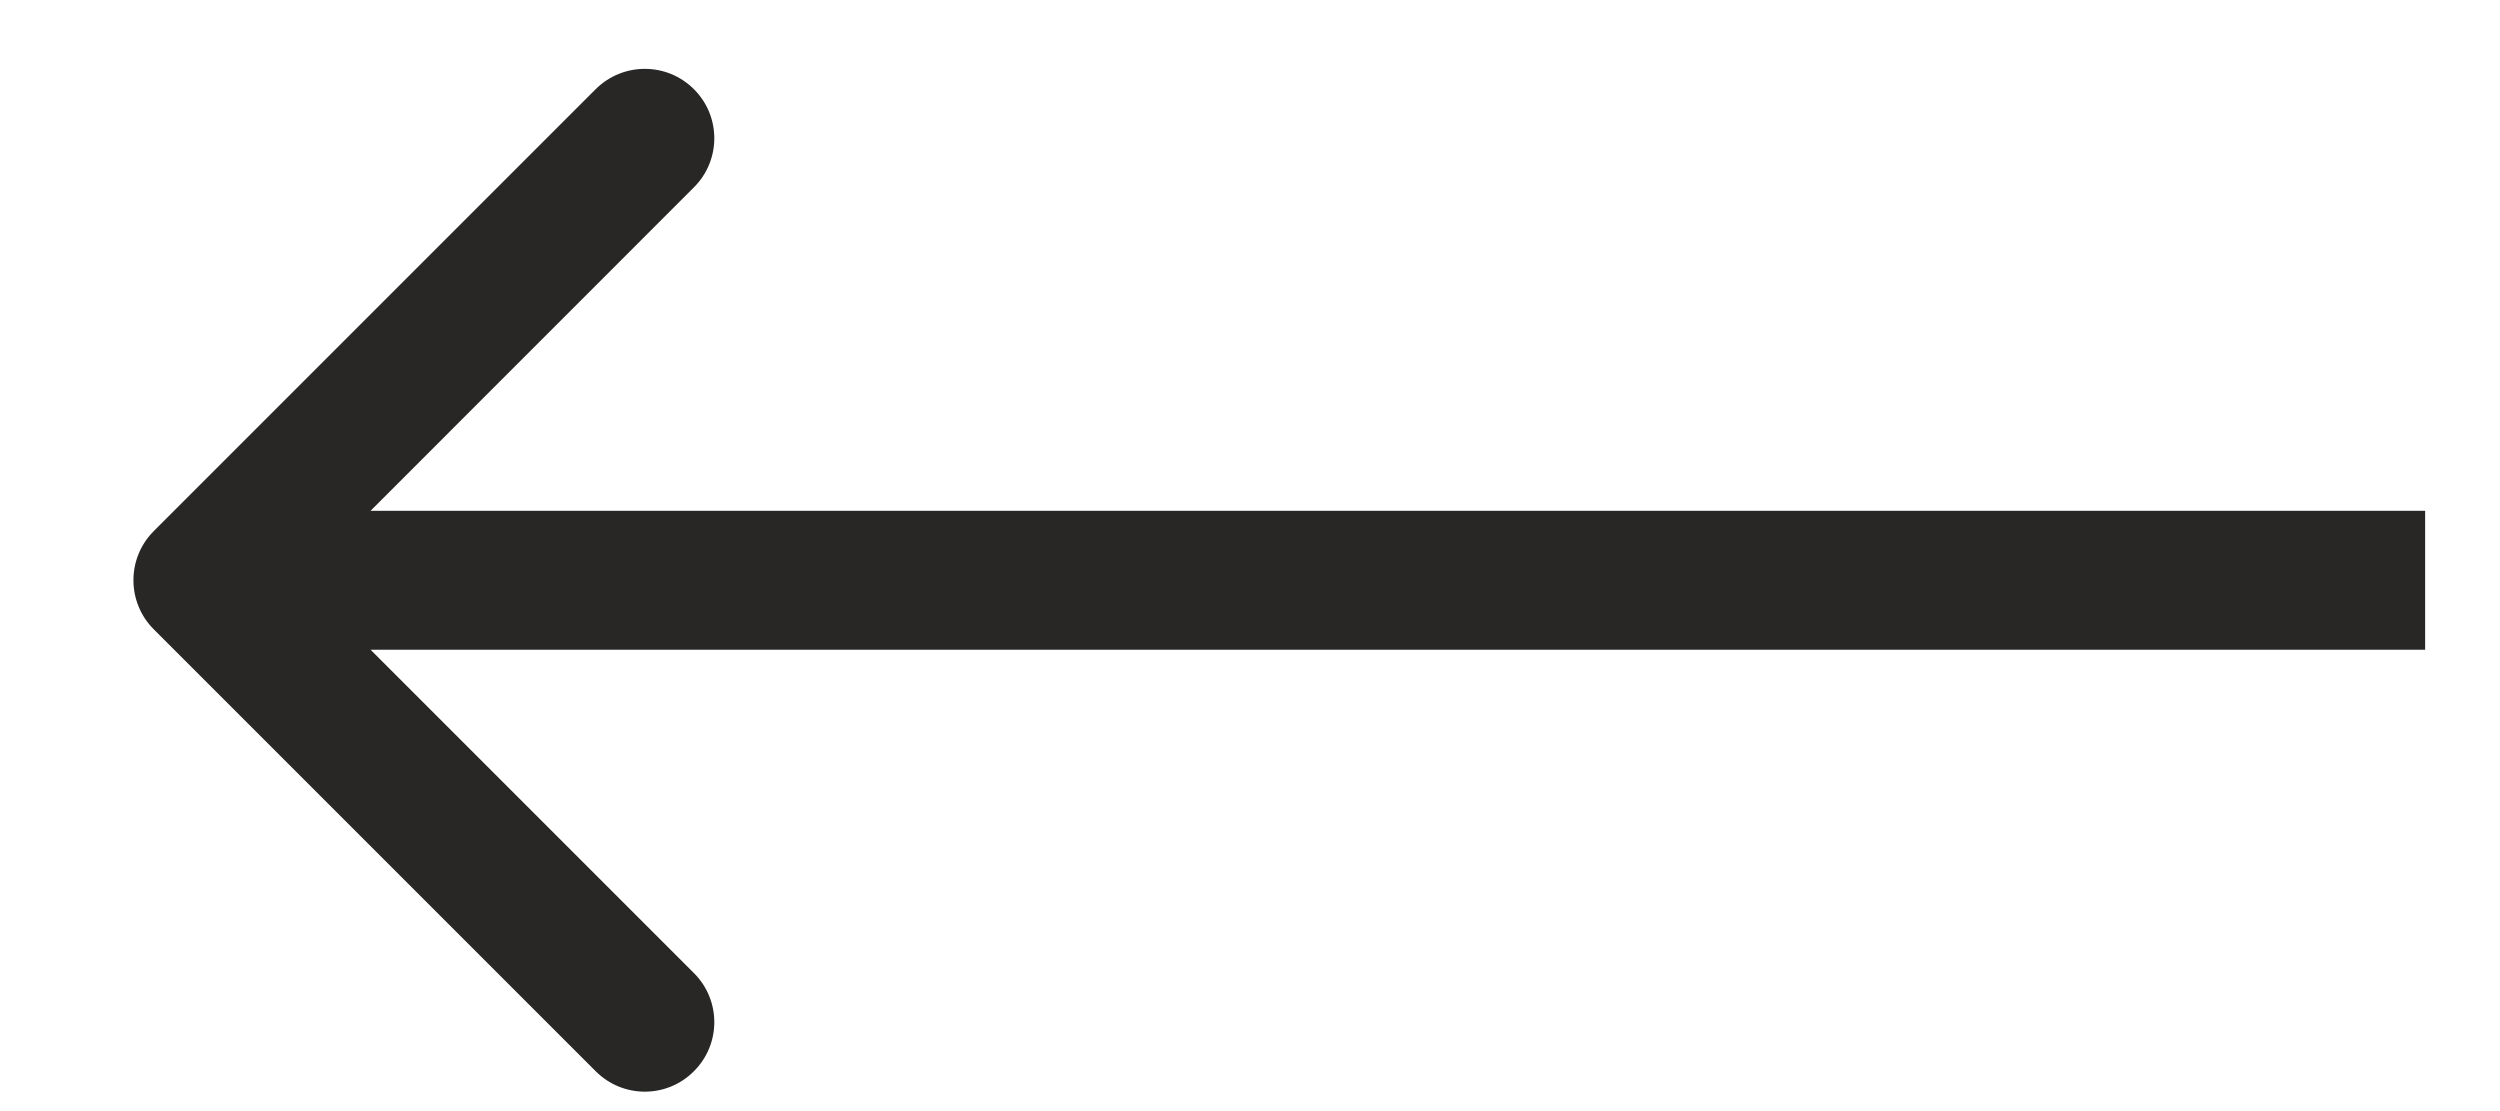 <svg width="18" height="8" viewBox="0 0 18 8" fill="none" xmlns="http://www.w3.org/2000/svg">
<path d="M1.107 3.824C0.912 4.019 0.912 4.336 1.107 4.531L4.289 7.713C4.485 7.909 4.801 7.909 4.996 7.713C5.192 7.518 5.192 7.201 4.996 7.006L2.168 4.178L4.996 1.349C5.192 1.154 5.192 0.837 4.996 0.642C4.801 0.447 4.485 0.447 4.289 0.642L1.107 3.824ZM1.461 4.678L17.461 4.678L17.461 3.678L1.461 3.678L1.461 4.678Z" fill="#282726"/>
</svg>
